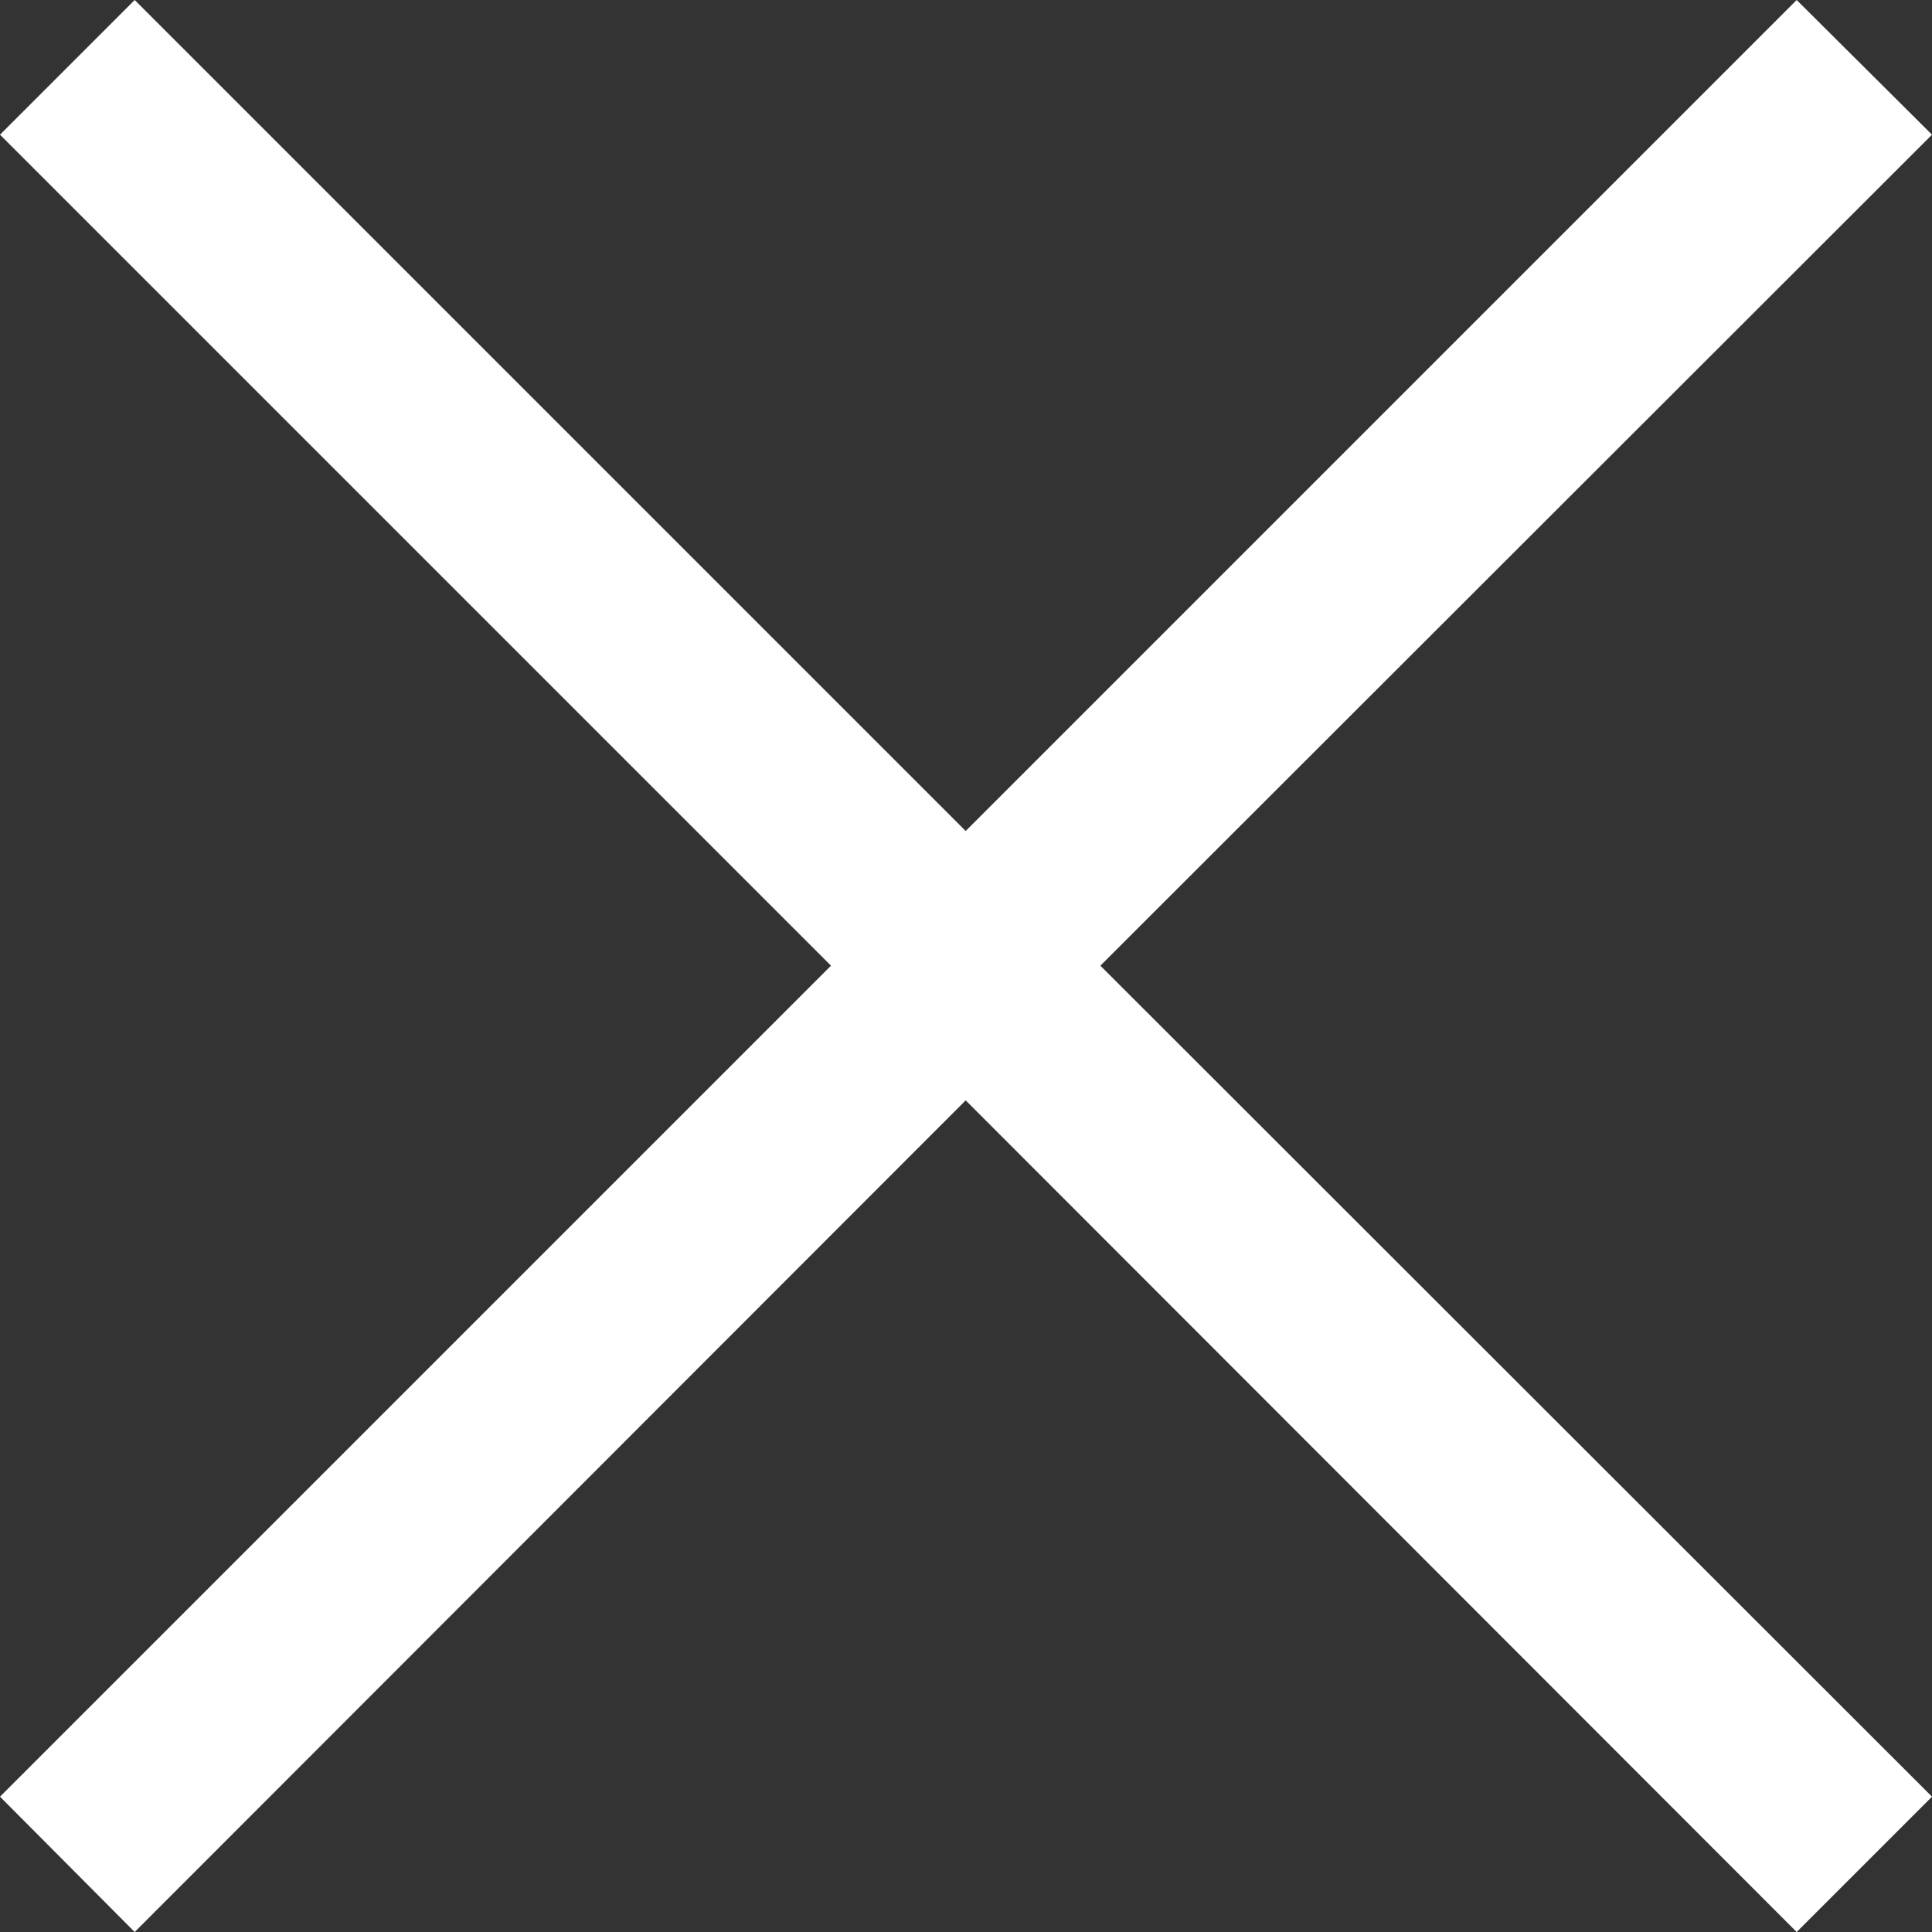<?xml version="1.0" encoding="UTF-8"?>
<svg id="_レイヤー_1" data-name="レイヤー_1" xmlns="http://www.w3.org/2000/svg" version="1.1" viewBox="0 0 304.1 304.1">
  <rect x="0" y="0" width="304.1" height="304.1" fill="#333333" stroke="none"/>
  <!-- Generator: Adobe Illustrator 29.4.0, SVG Export Plug-In . SVG Version: 2.1.0 Build 152)  -->
  <defs>
    <style>
      .st0 {
        fill: #fff;
      }
    </style>
  </defs>
  <polygon class="st0" points="304.1 21.2 282.8 0 152 130.8 21.2 0 0 21.2 130.8 152 0 282.8 21.2 304.1 152 173.2 282.8 304.1 304.1 282.8 173.2 152 304.1 21.2"/>
</svg>